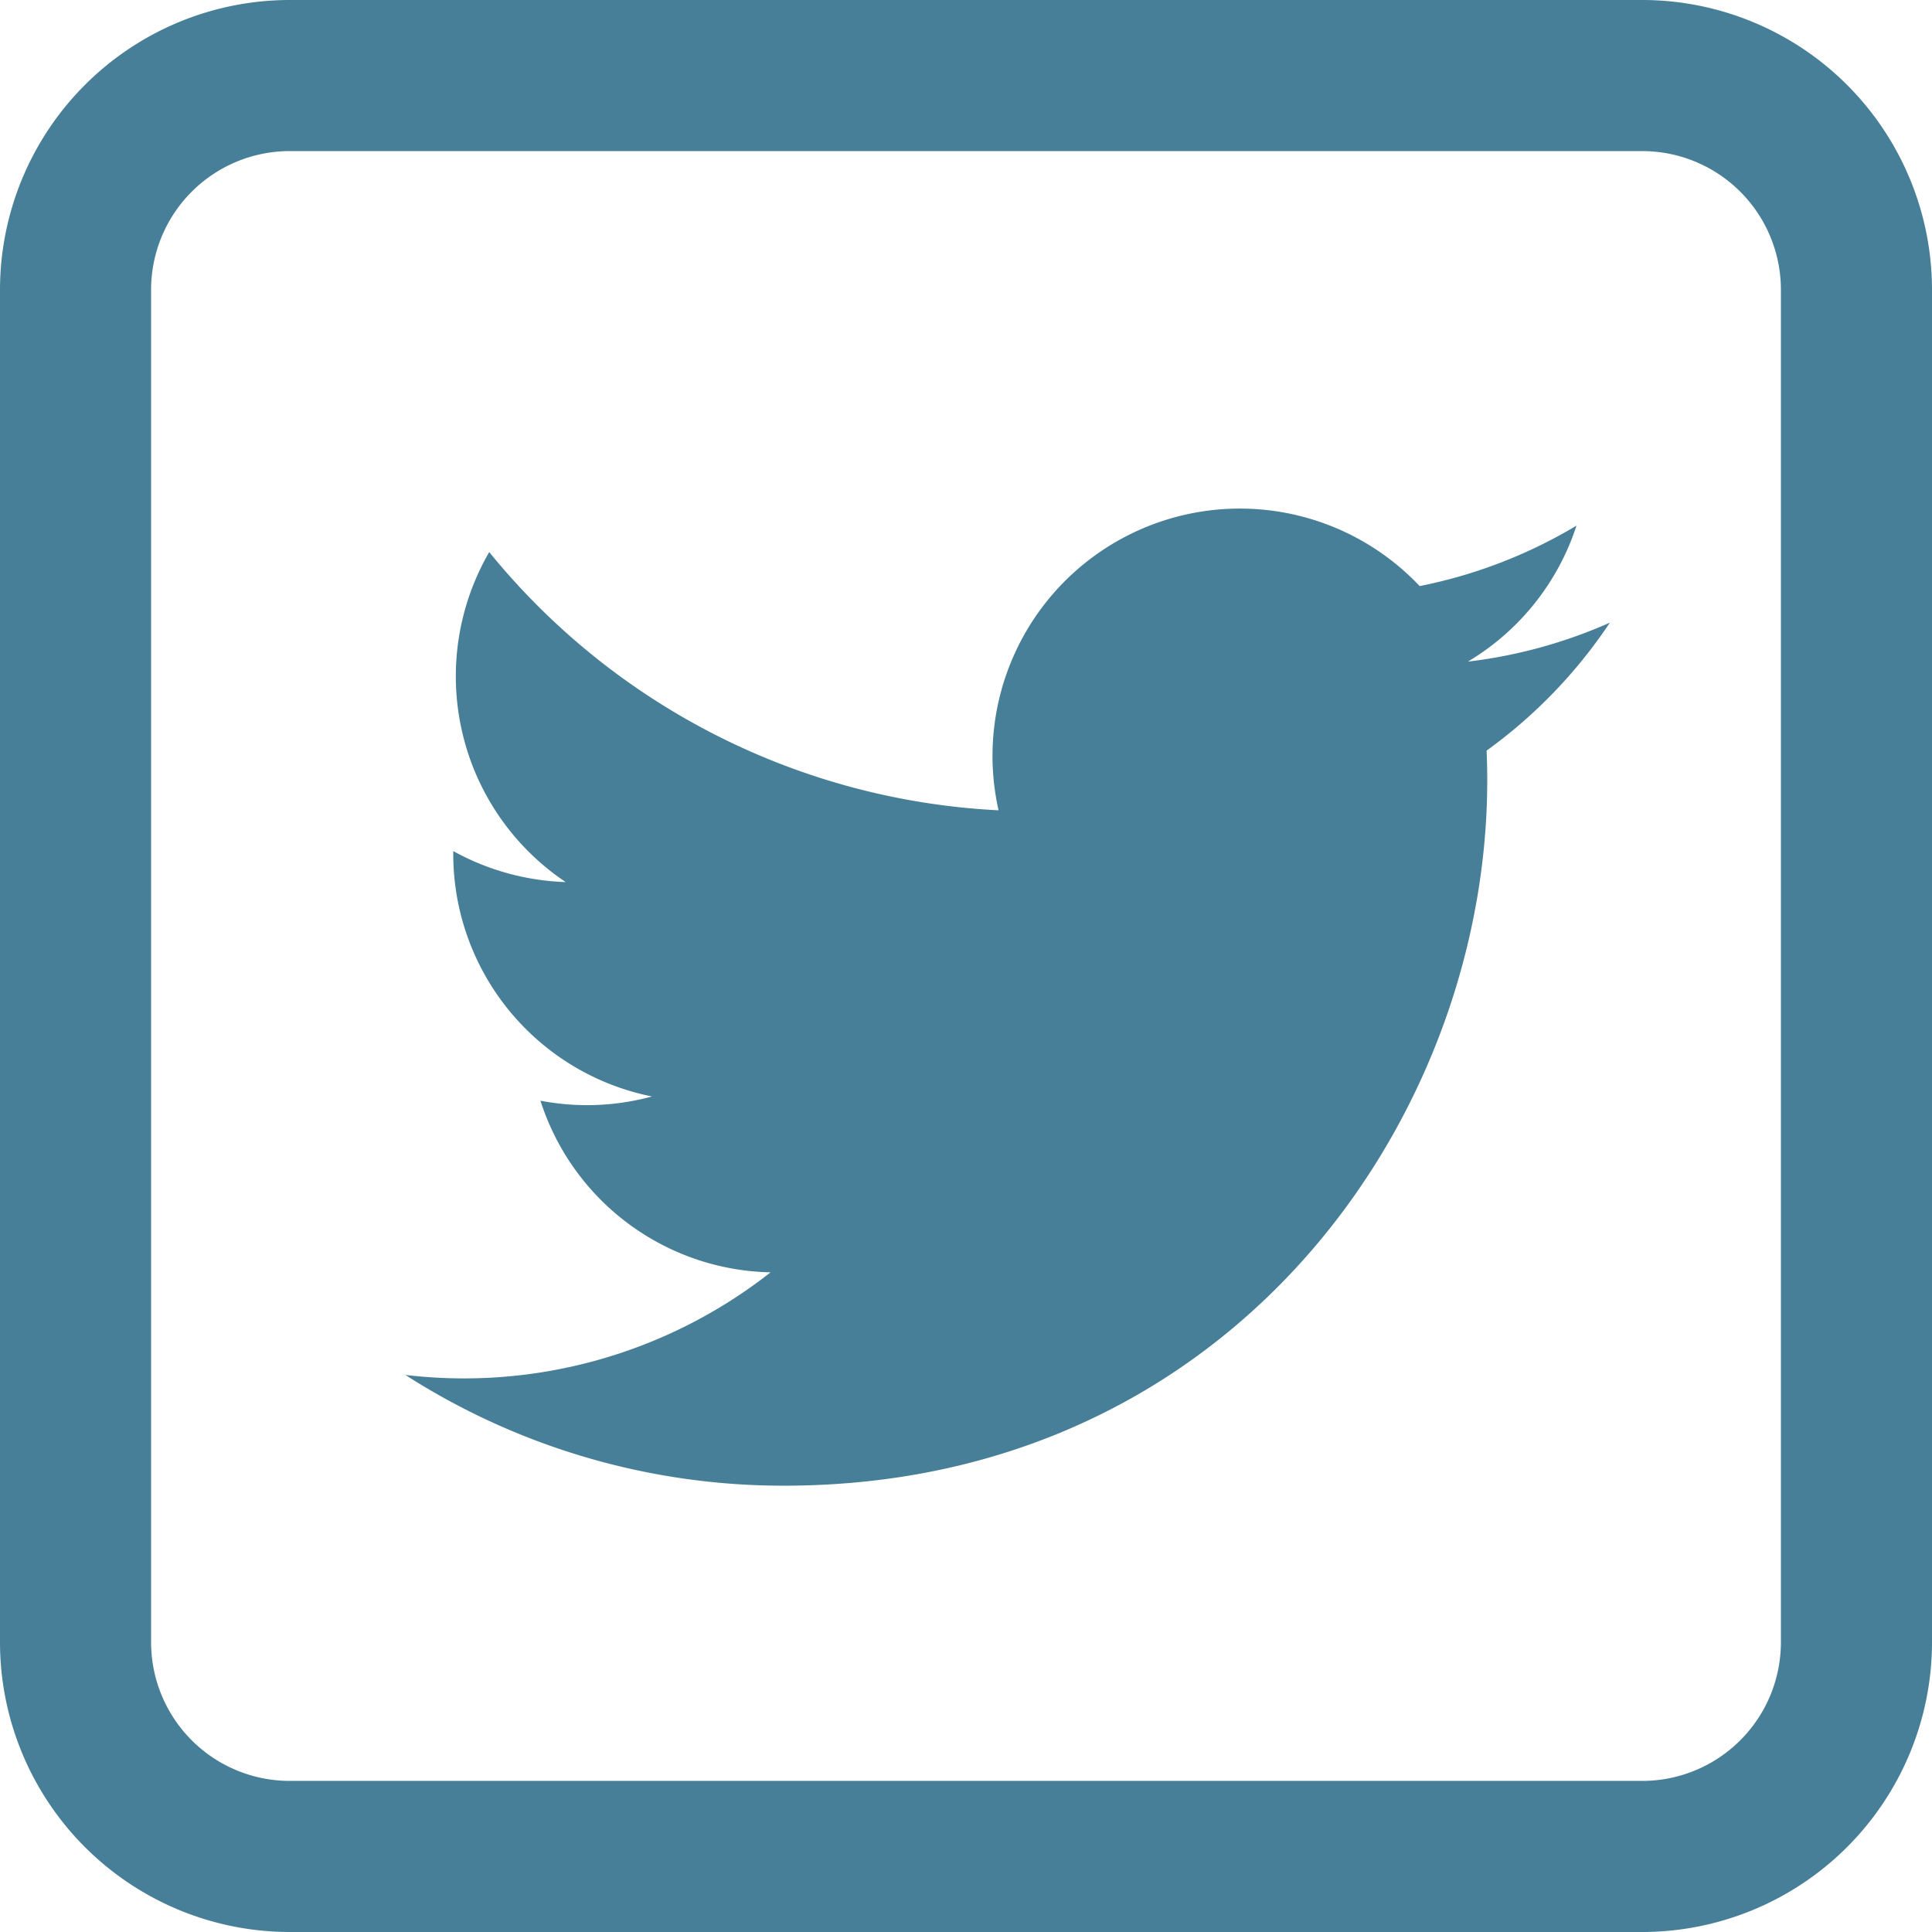 <svg xmlns="http://www.w3.org/2000/svg" viewBox="0 0 127.87 127.87"><defs><style>.cls-1{fill:#467f97;}</style></defs><g id="Layer_2" data-name="Layer 2"><g id="Layer_3" data-name="Layer 3"><path class="cls-1" d="M26.83,91A46.29,46.29,0,0,0,51.9,98.33c30.37,0,47.52-25.65,46.49-48.65a33,33,0,0,0,8.16-8.47,32.65,32.65,0,0,1-9.4,2.58,16.37,16.37,0,0,0,7.19-9,32.55,32.55,0,0,1-10.38,4A16.37,16.37,0,0,0,66.09,53.63,46.42,46.42,0,0,1,32.38,36.54a16.39,16.39,0,0,0,5.06,21.84A16.45,16.45,0,0,1,30,56.33,16.37,16.37,0,0,0,43.15,72.57a16.31,16.31,0,0,1-7.38.28A16.34,16.34,0,0,0,51,84.21,32.83,32.83,0,0,1,26.83,91Z"/><path class="cls-1" d="M108.7,127.87H19.17A19.19,19.19,0,0,1,0,108.7V19.17A19.19,19.19,0,0,1,19.17,0H108.7a19.19,19.19,0,0,1,19.17,19.17V108.7A19.19,19.19,0,0,1,108.7,127.87ZM19.17,10A9.18,9.18,0,0,0,10,19.17V108.7a9.18,9.18,0,0,0,9.17,9.17H108.7a9.18,9.18,0,0,0,9.17-9.17V19.17A9.18,9.18,0,0,0,108.7,10Z"/></g></g></svg>
